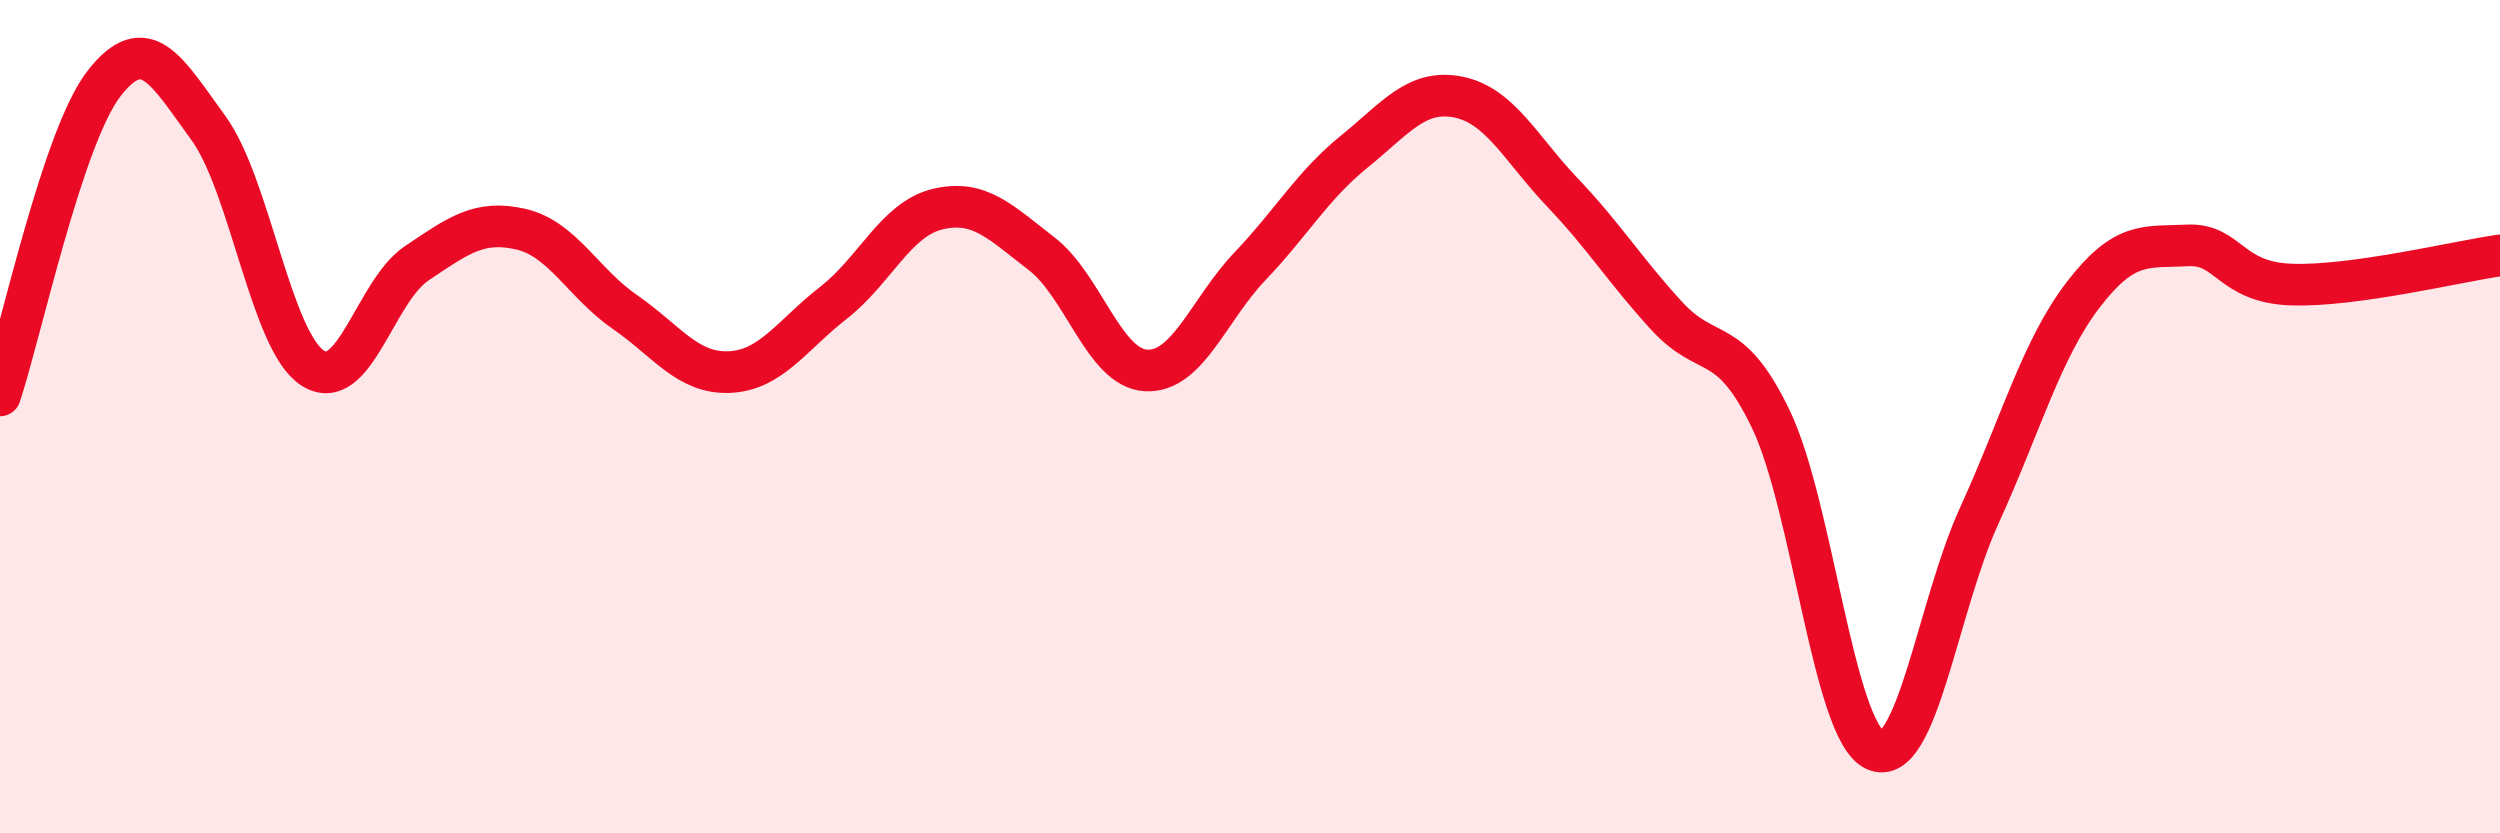 
    <svg width="60" height="20" viewBox="0 0 60 20" xmlns="http://www.w3.org/2000/svg">
      <path
        d="M 0,9.49 C 0.5,7.99 1.5,3.28 2.5,2 C 3.5,0.72 4,1.7 5,3.07 C 6,4.44 6.5,8.18 7.5,8.83 C 8.5,9.48 9,6.99 10,6.32 C 11,5.65 11.5,5.27 12.5,5.5 C 13.5,5.73 14,6.8 15,7.49 C 16,8.18 16.5,8.97 17.5,8.93 C 18.5,8.89 19,8.05 20,7.27 C 21,6.49 21.5,5.26 22.5,5.02 C 23.5,4.78 24,5.32 25,6.09 C 26,6.86 26.5,8.83 27.5,8.89 C 28.5,8.95 29,7.44 30,6.39 C 31,5.34 31.5,4.45 32.5,3.64 C 33.5,2.83 34,2.13 35,2.33 C 36,2.53 36.5,3.57 37.5,4.62 C 38.5,5.67 39,6.49 40,7.58 C 41,8.67 41.5,7.98 42.5,10.06 C 43.5,12.14 44,17.54 45,18 C 46,18.46 46.5,14.57 47.5,12.38 C 48.5,10.19 49,8.37 50,7.07 C 51,5.77 51.5,5.94 52.5,5.89 C 53.5,5.84 53.5,6.78 55,6.83 C 56.5,6.88 59,6.27 60,6.13L60 20L0 20Z"
        fill="#EB0A25"
        opacity="0.1"
        stroke-linecap="round"
        stroke-linejoin="round"
      />
      <path
        d="M 0,9.49 C 0.5,7.99 1.5,3.28 2.5,2 C 3.5,0.72 4,1.7 5,3.07 C 6,4.44 6.5,8.18 7.5,8.83 C 8.5,9.48 9,6.99 10,6.32 C 11,5.65 11.5,5.27 12.5,5.5 C 13.5,5.73 14,6.8 15,7.49 C 16,8.18 16.5,8.97 17.5,8.93 C 18.5,8.89 19,8.05 20,7.27 C 21,6.49 21.5,5.26 22.5,5.02 C 23.5,4.78 24,5.32 25,6.09 C 26,6.86 26.5,8.83 27.5,8.89 C 28.5,8.95 29,7.44 30,6.39 C 31,5.34 31.5,4.45 32.5,3.64 C 33.5,2.83 34,2.13 35,2.33 C 36,2.53 36.5,3.57 37.5,4.62 C 38.5,5.67 39,6.49 40,7.58 C 41,8.67 41.5,7.98 42.5,10.06 C 43.5,12.14 44,17.54 45,18 C 46,18.46 46.5,14.57 47.5,12.38 C 48.5,10.19 49,8.37 50,7.07 C 51,5.77 51.5,5.94 52.5,5.89 C 53.5,5.84 53.5,6.78 55,6.83 C 56.5,6.88 59,6.27 60,6.13"
        stroke="#EB0A25"
        stroke-width="1"
        fill="none"
        stroke-linecap="round"
        stroke-linejoin="round"
      />
    </svg>
  
